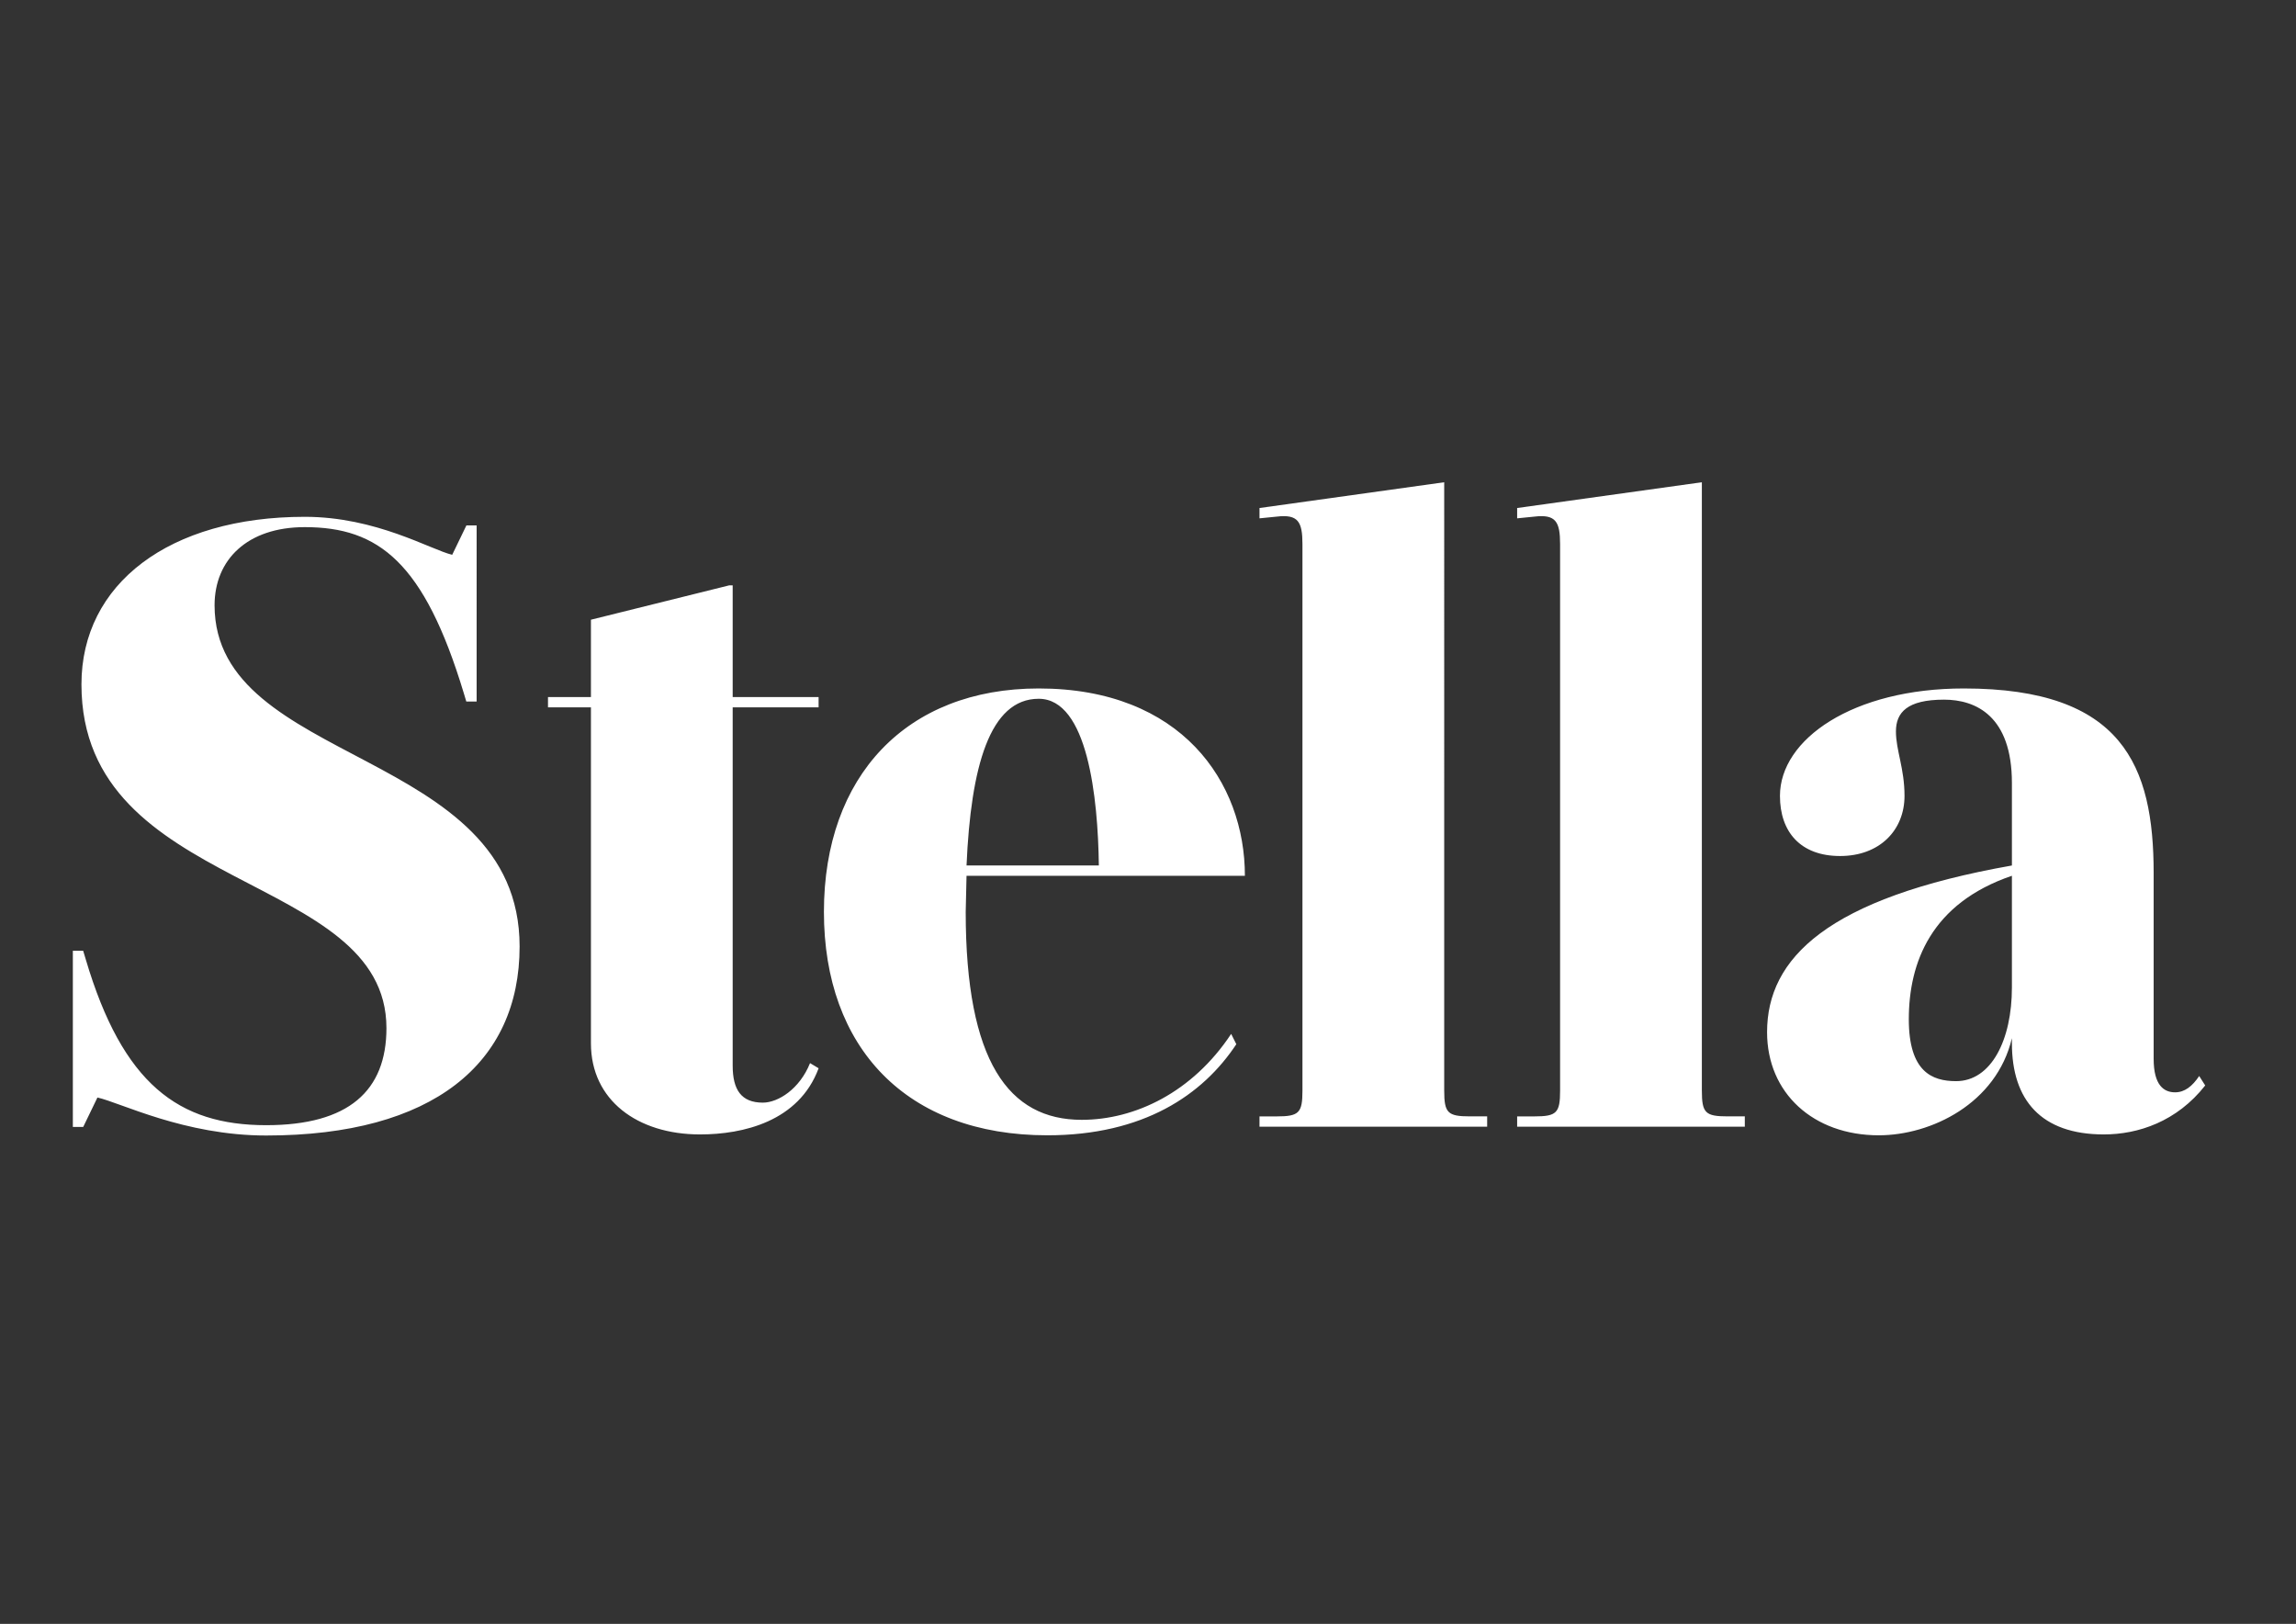 <?xml version="1.0" encoding="UTF-8"?> <svg xmlns="http://www.w3.org/2000/svg" xmlns:xlink="http://www.w3.org/1999/xlink" version="1.1" id="Layer_1" x="0px" y="0px" viewBox="0 0 1190.55 841.89" style="enable-background:new 0 0 1190.55 841.89;" xml:space="preserve"><rect x="0" y="0" width="1190.55" height="841.89" fill="#333333" stroke="none"/> <style type="text/css"> .st0{fill:#FFFFFF;} </style> <g> <path class="st0" d="M111.26,313.83c0-23.61,16.93-40.54,46.78-40.54c38.31,0,61.92,18.26,82.42,85.98l1.34,4.45h5.35V272.4h-5.3 v-0.01l-0.01,0.01h-0.03v0.07l-7.33,15.16c-11.11-2.6-39.37-19.69-76.42-19.69c-70.39,0-115.83,34.75-115.83,86.87 c0,108.7,158.15,96.67,158.15,178.2c0,32.52-19.6,50.34-62.37,50.34c-45.44,0-74.4-21.38-93.55-85.98l-1.34-4.45h-5.35v91.33h5.35 v-0.45l0.02,0.47l7.38-15.26c11.82,2.58,45.06,19.69,87.49,19.69c86.42,0,131.42-37.42,131.42-98.01 C269.41,387.78,111.26,397.14,111.26,313.83 M379.92,552.5V366.73h44.55v-5.35h-44.55v-57.91h-1.78l-71.72,17.82v40.09h-22.27v5.35 h22.27v174.19c0,29.4,24.06,47.22,56.58,47.22c22.27,0,51.23-6.68,61.48-34.3l-4.45-2.67c-5.35,13.36-16.48,20.49-24.5,20.49 C384.38,571.66,379.92,564.98,379.92,552.5 M569.79,448.7h-68.61c2.23-51.23,12.03-86.42,37.42-86.42 C563.99,362.28,569.34,413.51,569.79,448.7 M501.18,454.05h144.34c0-48.56-32.97-97.12-106.92-97.12 c-68.61,0-111.37,45.44-111.37,115.83S470,588.59,543.06,588.59c49.89,0,80.63-20.94,98.01-47.22l-2.67-5.35 c-20.05,30.29-49.89,44.55-77.51,44.55c-37.87,0-60.14-30.29-60.14-107.81L501.18,454.05z M653.09,584.13h118.05v-5.35h-8.91 c-11.58,0-13.36-1.78-13.36-13.36V250.02l-95.78,13.36v5.35l8.91-0.89c11.14-1.34,13.36,2.67,13.36,14.26v283.33 c0,11.58-1.78,13.36-13.36,13.36h-8.91V584.13z M786.69,584.13h118.05v-5.35h-8.91c-11.58,0-13.36-1.78-13.36-13.36V250.02 l-95.78,13.36v5.35l8.91-0.89c11.14-1.34,13.36,2.67,13.36,14.26v283.33c0,11.58-1.78,13.36-13.36,13.36h-8.91V584.13z M1043.24,511.96c0,27.17-10.69,48.56-28.96,48.56c-12.47,0-24.5-4.9-24.5-32.08c0-29.4,11.58-60.14,53.46-74.4V511.96z M1143.47,562.75l-3.12-4.9c-3.56,5.35-7.57,8.46-12.47,8.46c-5.79,0-11.14-3.56-11.14-17.37v-96.23 c0-55.69-16.04-95.78-98.45-95.78c-57.47,0-95.33,26.28-95.33,55.69c0,18.71,10.69,31.18,31.18,31.18s33.41-13.36,33.41-31.18 c0-14.26-4.45-23.61-4.45-33.41c0-9.8,5.79-16.48,24.95-16.48c16.48,0,35.19,8.46,35.19,43.21v42.77 c-95.78,16.93-126.96,48.11-126.96,86.42c0,31.63,24.06,53.46,57.91,53.46c27.17,0,61.03-16.48,69.05-50.34v2.67 c0,29.4,15.15,47.22,47.67,47.22C1108.73,588.14,1128.77,581.46,1143.47,562.75"></path> </g> </svg> 